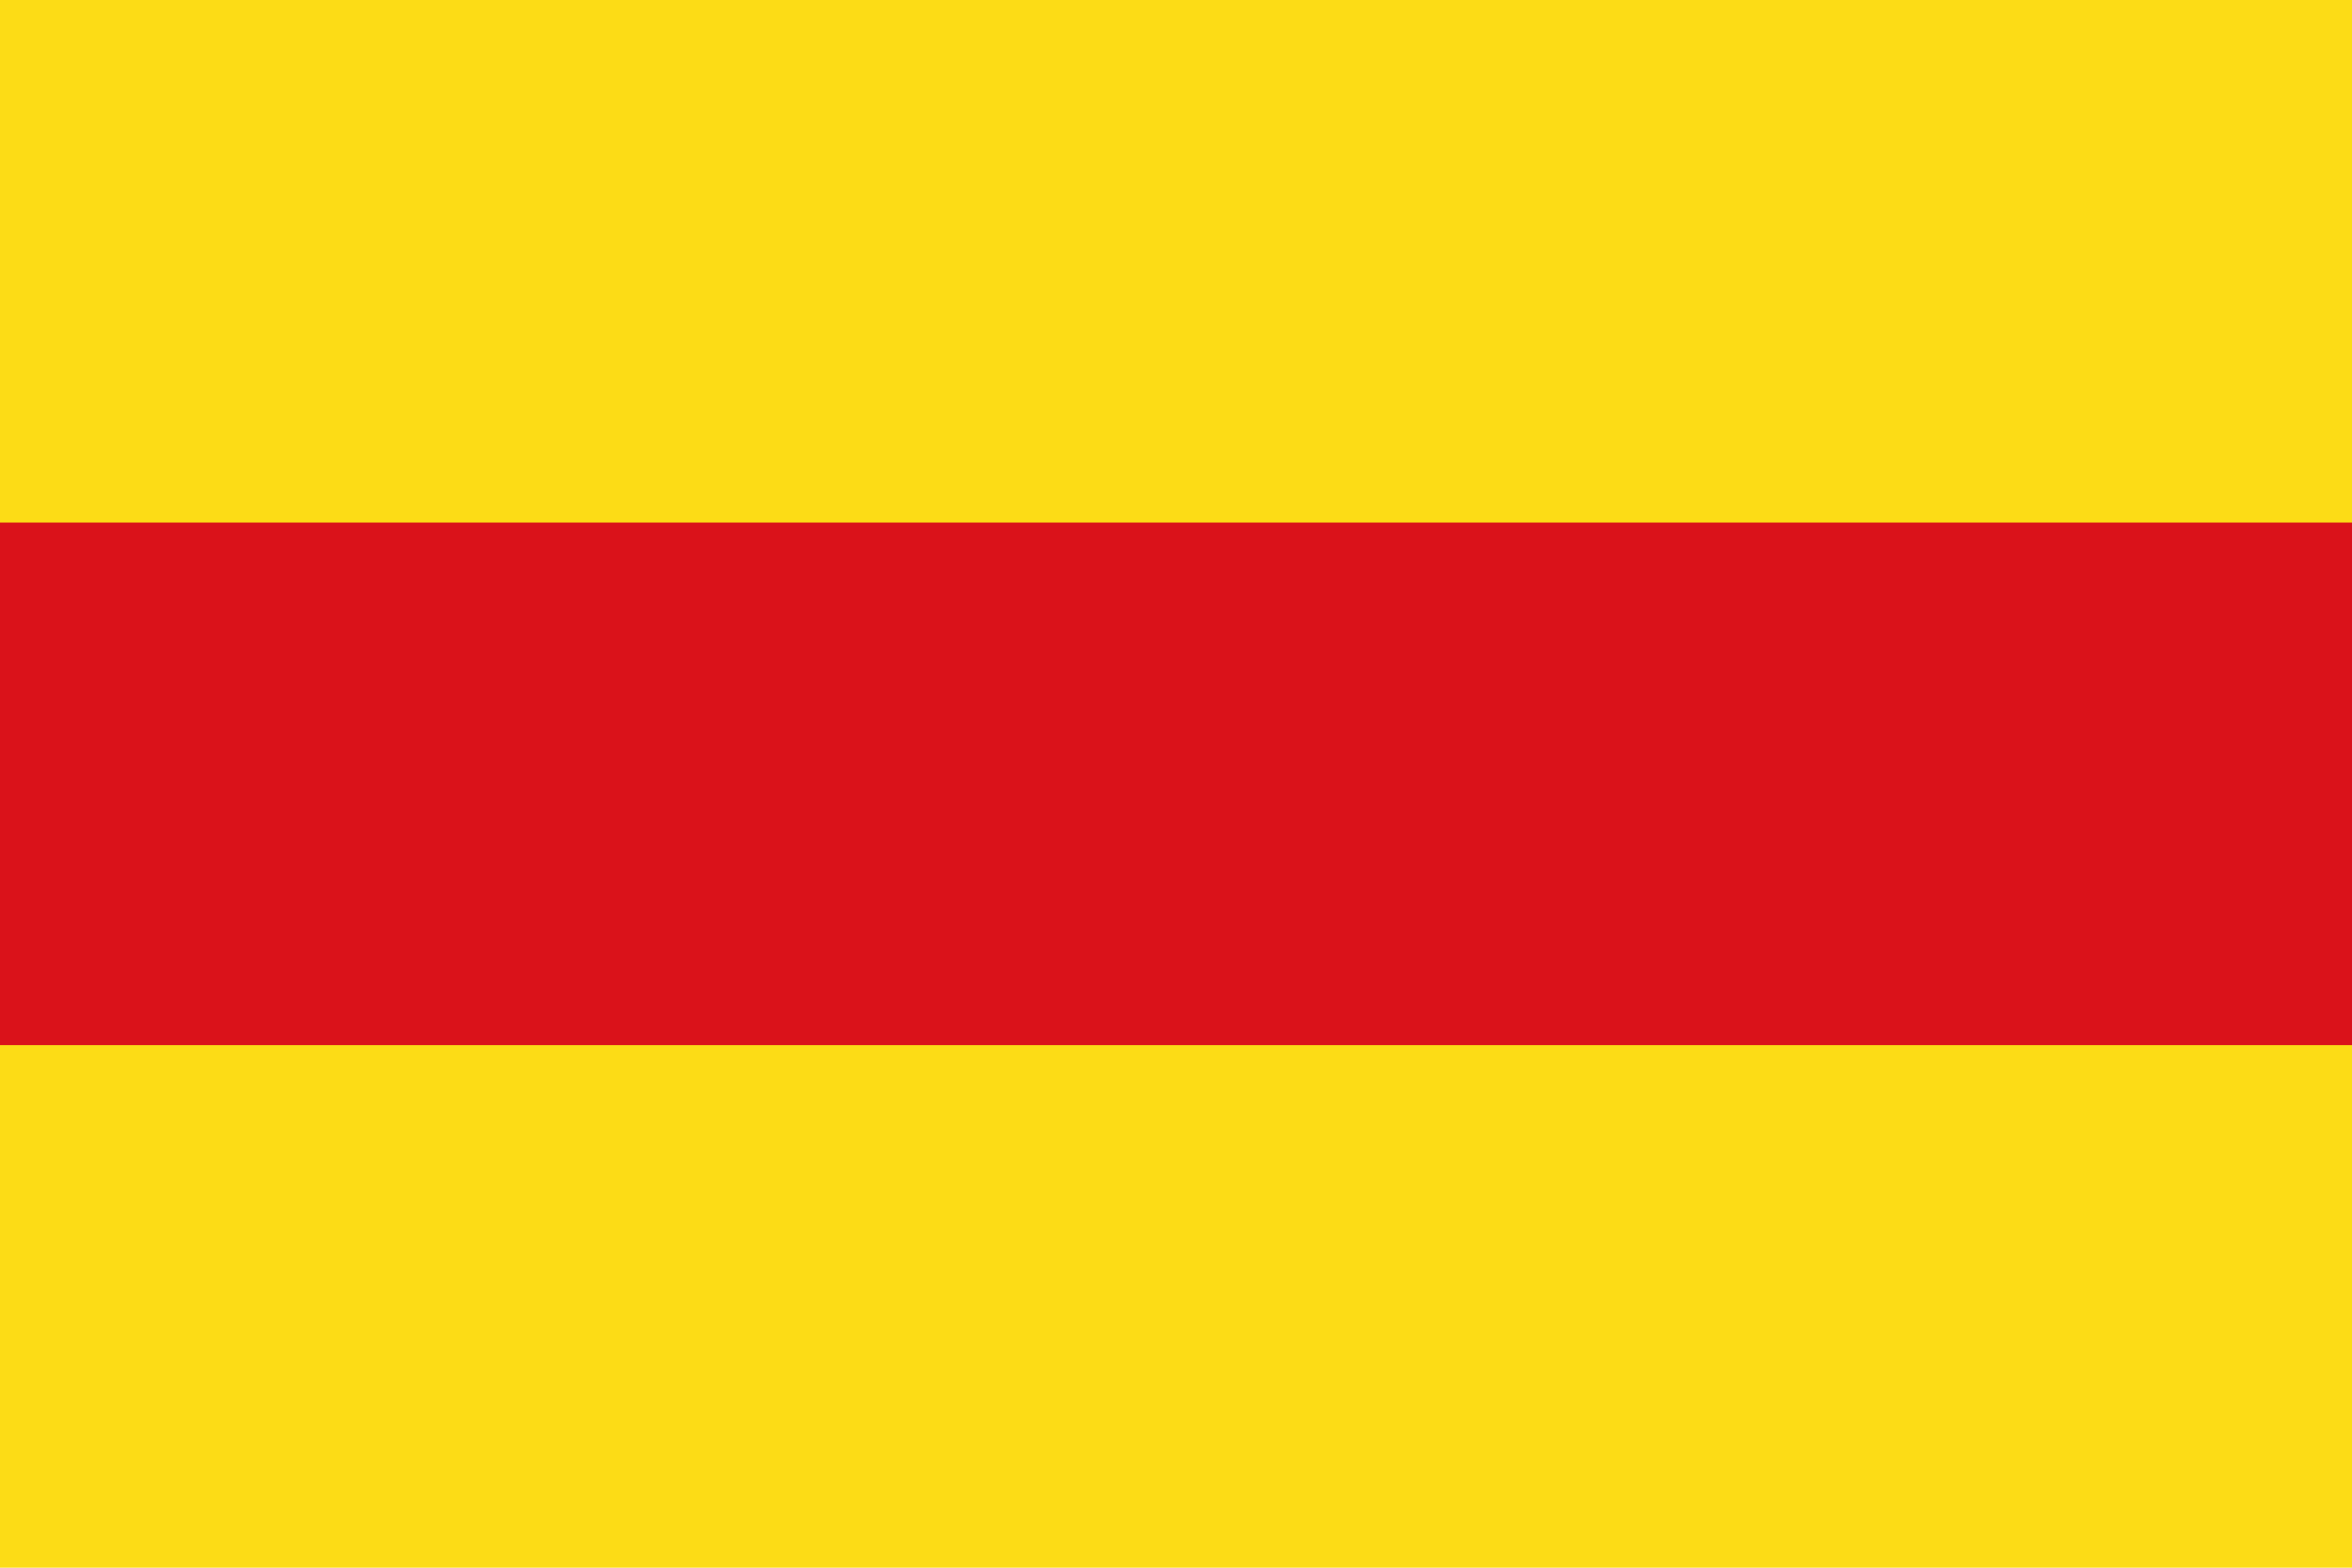<?xml version="1.0" encoding="UTF-8" standalone="no"?>
<svg
   xmlns:dc="http://purl.org/dc/elements/1.1/"
   xmlns:cc="http://creativecommons.org/ns#"
   xmlns:rdf="http://www.w3.org/1999/02/22-rdf-syntax-ns#"
   xmlns:svg="http://www.w3.org/2000/svg"
   xmlns="http://www.w3.org/2000/svg"
   xmlns:sodipodi="http://sodipodi.sourceforge.net/DTD/sodipodi-0.dtd"
   xmlns:inkscape="http://www.inkscape.org/namespaces/inkscape"
   width="945"
   height="630"
   viewBox="0 0 31.5 21"
   id="svg2"
   version="1.1"
   inkscape:version="0.91 r13725"
   sodipodi:docname="Flag of Pasaje.svg">
  <defs
     id="defs12" />
  <sodipodi:namedview
     pagecolor="#ffffff"
     bordercolor="#666666"
     borderopacity="1"
     objecttolerance="10"
     gridtolerance="10"
     guidetolerance="10"
     inkscape:pageopacity="0"
     inkscape:pageshadow="2"
     inkscape:window-width="1536"
     inkscape:window-height="801"
     id="namedview10"
     showgrid="false"
     inkscape:zoom="0.36931217"
     inkscape:cx="162.46418"
     inkscape:cy="315"
     inkscape:window-x="-8"
     inkscape:window-y="-8"
     inkscape:window-maximized="1"
     inkscape:current-layer="svg2" />
  <rect
     fill="#FFF"
     width="31.5"
     height="21"
     id="rect4"
     style="fill:#fcdc16" />
  <rect
     width="31.5"
     height="14"
     id="rect6"
     style="fill:#da121a;fill-opacity:1" />
  <rect
     fill="#0072CE"
     width="31.5"
     height="7"
     id="rect8"
     style="fill:#fcdc16" />
</svg>
